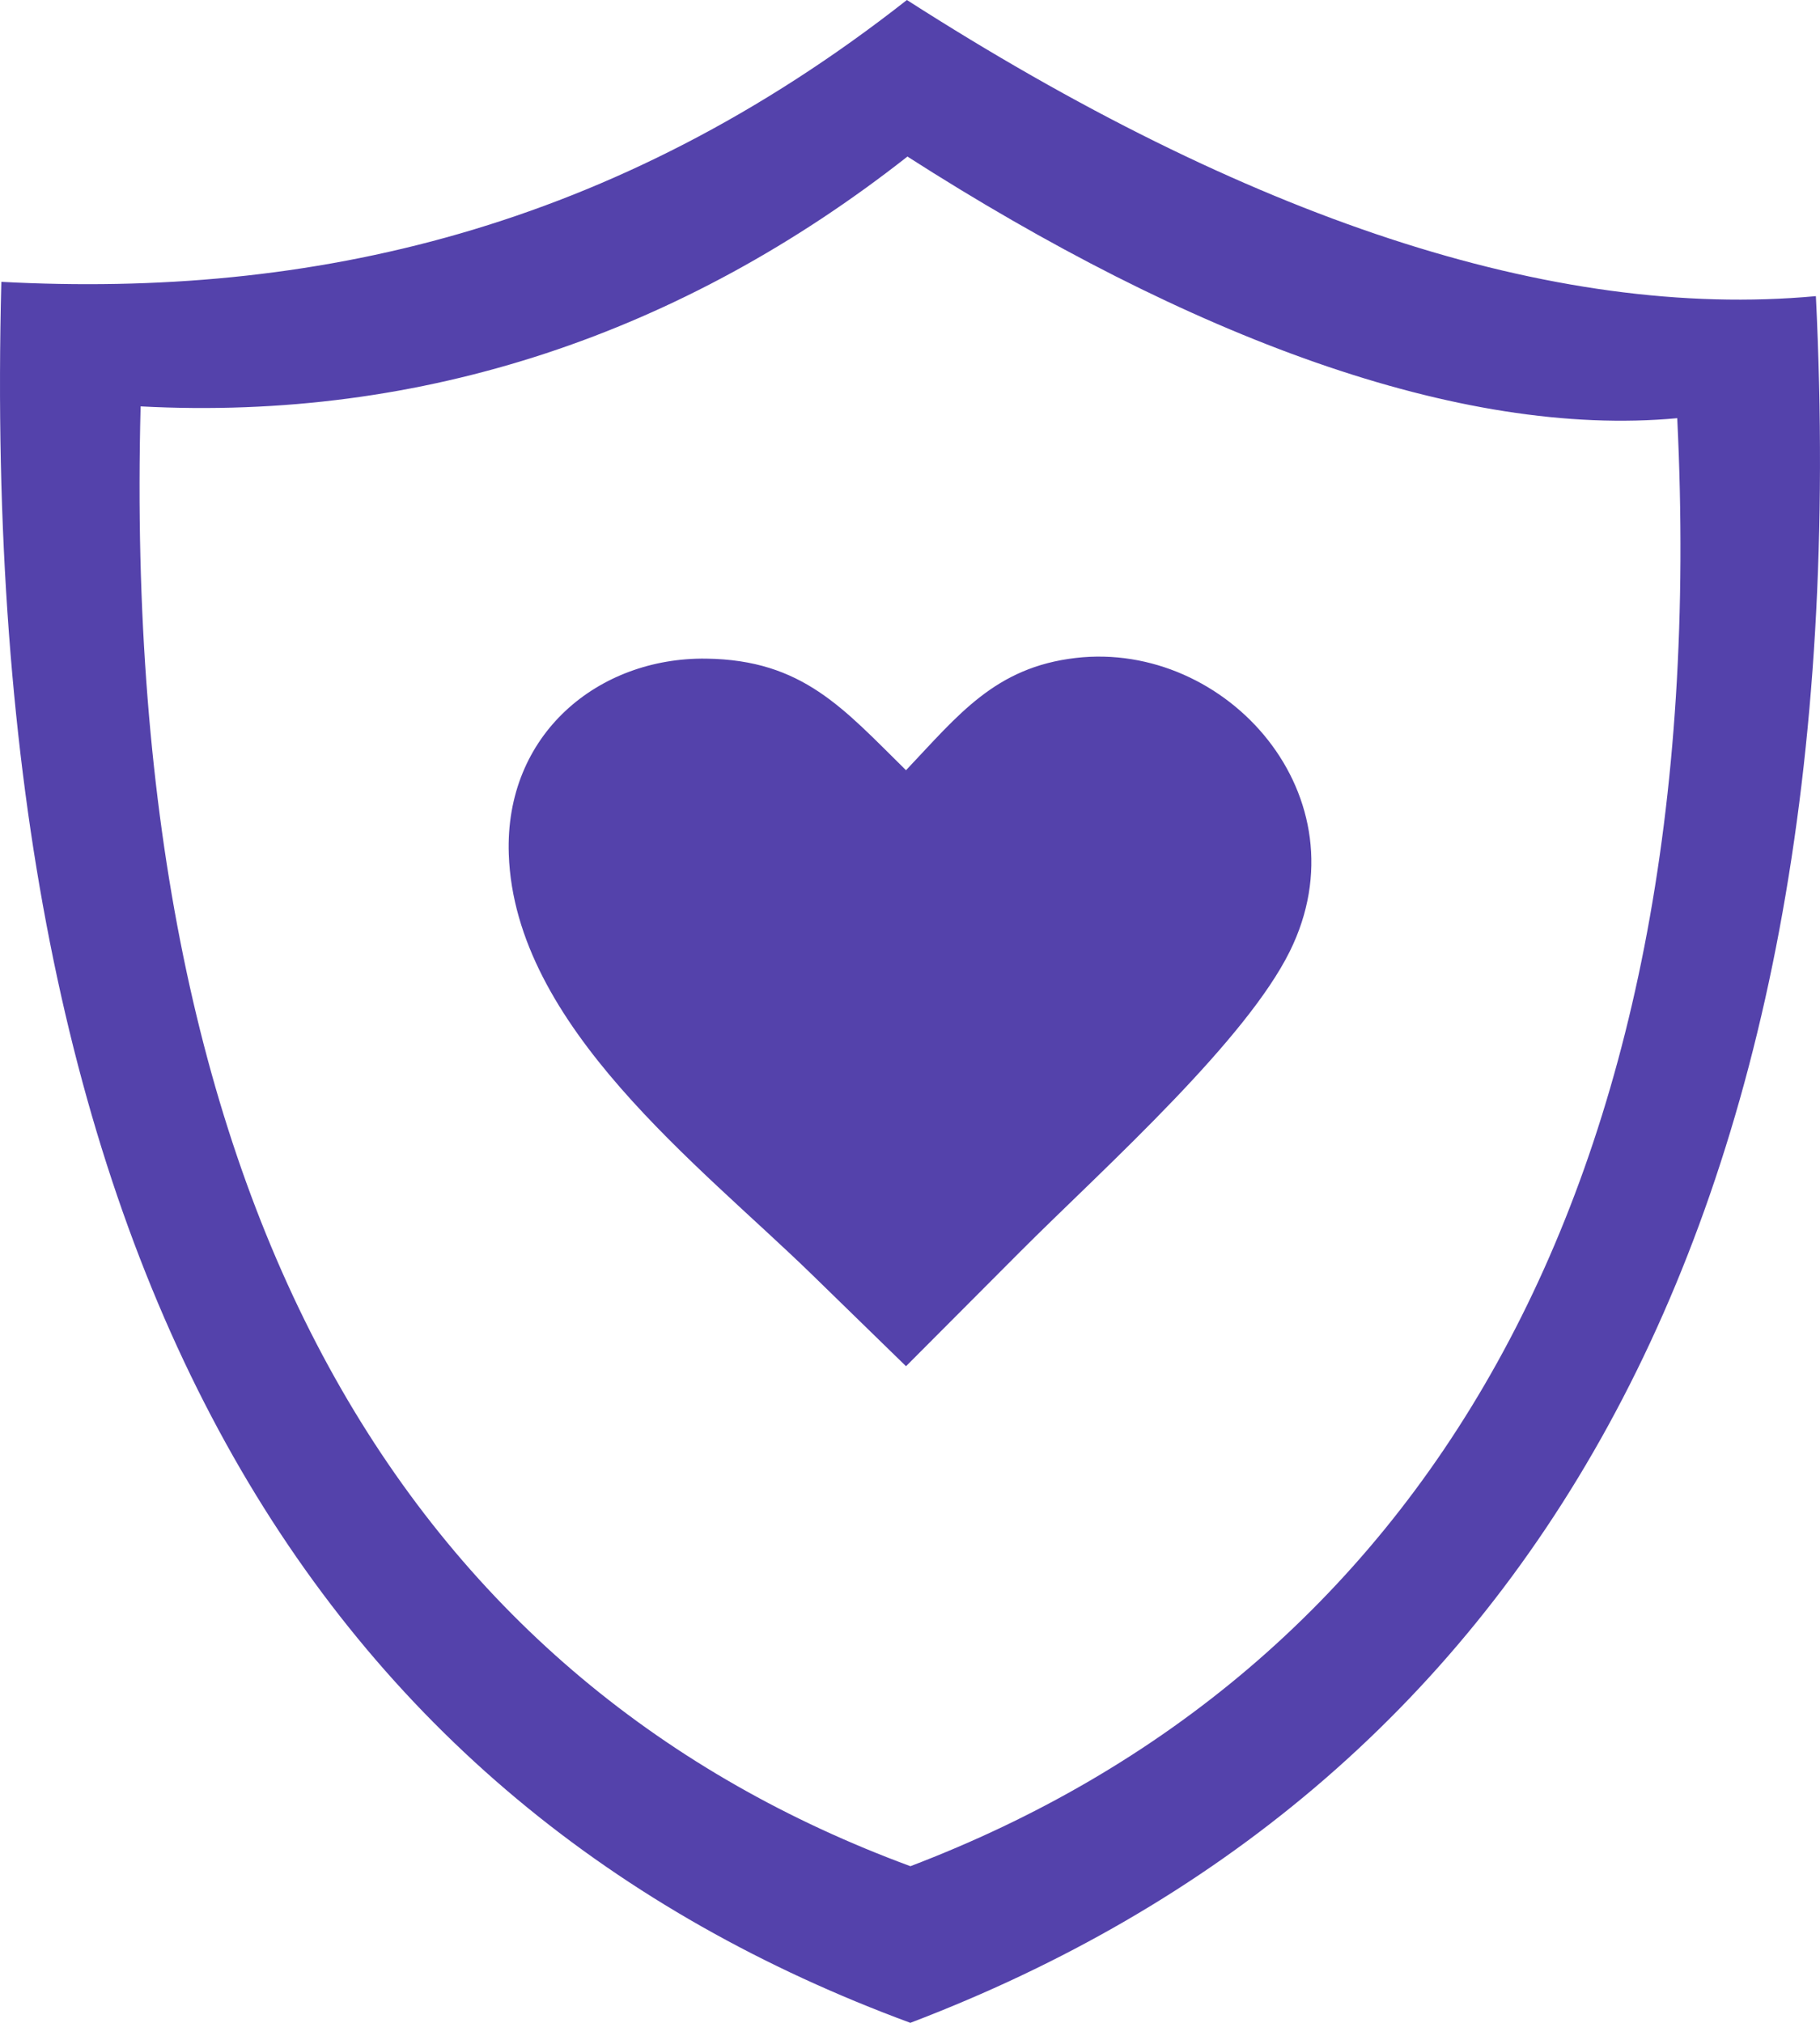 <?xml version="1.0" encoding="UTF-8"?>
<svg width="27px" height="30px" viewBox="0 0 27 30" version="1.1" xmlns="http://www.w3.org/2000/svg" xmlns:xlink="http://www.w3.org/1999/xlink">
    <title>health-safety</title>
    <g id="Hotels" stroke="none" stroke-width="1" fill="none" fill-rule="evenodd">
        <g id="hotel_description_3_galleries-copy" transform="translate(-77, -1724)" fill="#5442AB">
            <g id="health-safety" transform="translate(77, 1724)">
                <path d="M13.454,0 C18.488,3.226 23.036,4.752 26.939,4.392 C27.621,18.332 22.529,26.564 13.505,30 C4.792,26.784 -0.363,18.906 0.02,4.18 C4.602,4.423 9.097,3.422 13.454,0 Z M13.441,11.423 C14.217,10.604 14.761,9.897 15.957,9.758 C18.203,9.497 20.267,11.821 19.134,14.11 C18.811,14.762 18.154,15.536 17.427,16.297 C16.629,17.132 15.746,17.95 15.128,18.57 L13.441,20.262 L12.048,18.905 C10.371,17.272 7.638,15.218 7.548,12.672 C7.484,10.889 8.876,9.747 10.477,9.768 C11.908,9.787 12.509,10.507 13.441,11.423 Z M13.462,2.322 C17.638,4.997 21.645,6.502 24.882,6.202 C25.447,17.763 20.989,24.828 13.506,27.677 C6.279,25.011 1.769,18.239 2.086,6.027 C6.28,6.249 10.123,4.945 13.462,2.322 Z" id="Shape"></path>
            </g>
        </g>
    </g>
</svg>